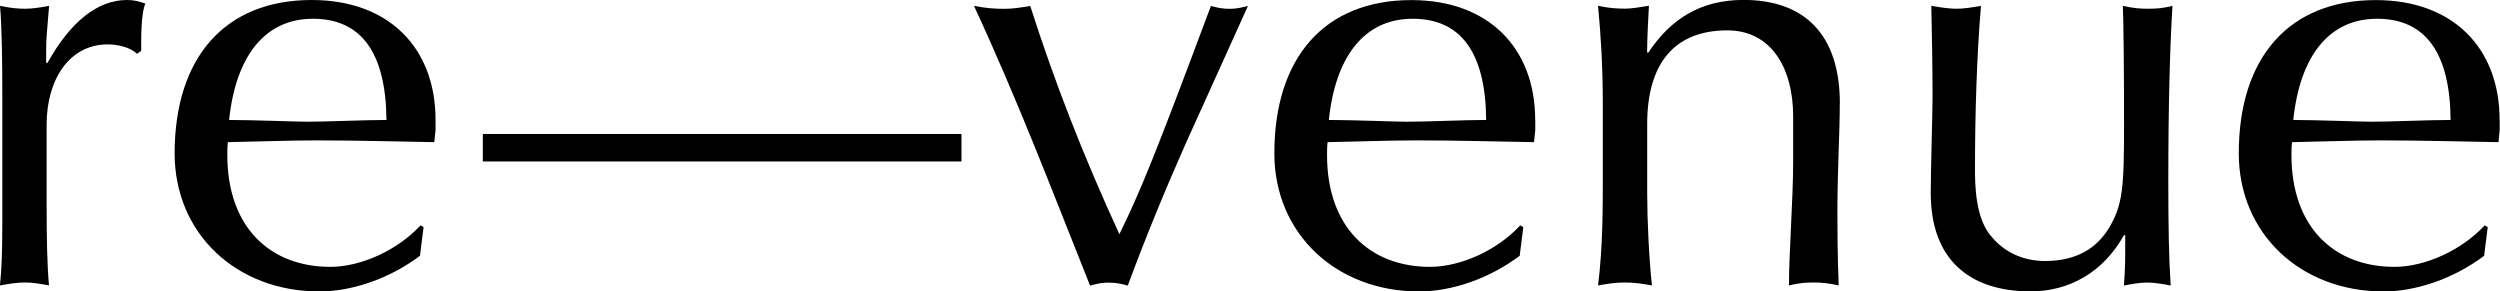 <svg width="429" height="50" viewBox="0 0 429 50" fill="none" xmlns="http://www.w3.org/2000/svg">
<g clip-path="url(#clip0_1_73)">
<path d="M24.946 0.605C24.637 1.306 24.229 3.012 24.229 7.329V8.732L23.512 9.227C22.387 8.127 20.221 7.618 18.477 7.618C11.911 7.618 8.001 13.641 8.001 21.37V35.025C8.001 41.048 8.1 45.668 8.409 48.982C6.862 48.68 5.54 48.474 4.303 48.474C2.967 48.474 1.631 48.68 -0.014 48.982C0.295 46.273 0.394 42.959 0.394 38.243V15.869C0.408 11.551 0.309 4.015 2.39182e-05 1.004C1.955 1.403 3.08 1.499 4.317 1.499C5.555 1.499 6.89 1.293 8.423 1.004L8.015 6.023C7.917 7.123 7.917 8.732 7.917 10.74L8.128 10.836C12.121 3.617 16.832 0 21.768 0C23.006 0 23.723 0.206 24.946 0.605Z" fill="black"/>
<path d="M74.74 20.586V22.291L74.529 24.395C68.37 24.299 61.69 24.092 54.406 24.092C49.484 24.092 44.338 24.299 39.106 24.395C39.008 24.904 39.008 26.306 39.008 26.609C39.008 39.054 46.405 45.792 56.67 45.792C61.901 45.792 68.173 42.987 72.166 38.669L72.687 38.971L72.068 43.894C66.724 47.91 60.256 50.014 54.814 50.014C40.541 50.014 29.966 40.072 29.966 26.32C29.98 9.846 38.6 0 53.492 0C66.64 0 74.74 8.127 74.74 20.586ZM52.662 20.888C56.262 20.888 62.309 20.586 66.317 20.586C66.218 9.035 61.999 3.218 53.689 3.218C45.378 3.218 40.442 9.75 39.317 20.586C43.325 20.586 51.017 20.888 52.662 20.888Z" fill="black"/>
<path d="M164.989 22.992V27.709H82.853V22.992H164.989Z" fill="black"/>
<path d="M172.274 1.513C173.82 1.513 175.142 1.306 176.788 1.018C180.992 14.164 185.928 26.815 192.087 40.181C195.687 32.852 198.148 26.829 207.794 1.018C208.821 1.32 209.847 1.513 210.972 1.513C212.21 1.513 213.025 1.306 214.15 1.018L203.477 24.615C199.779 32.948 196.502 40.979 193.521 49.01C192.495 48.707 191.468 48.501 190.343 48.501C189.106 48.501 188.6 48.597 187.053 49.01C180.486 32.55 174.636 17.175 167.141 1.018C169.292 1.416 170.741 1.513 172.274 1.513Z" fill="black"/>
<path d="M263.452 20.586V22.291L263.241 24.395C257.082 24.299 250.402 24.092 243.118 24.092C238.196 24.092 233.05 24.299 227.819 24.395C227.72 24.904 227.72 26.306 227.72 26.609C227.72 39.054 235.117 45.792 245.382 45.792C250.613 45.792 256.885 42.987 260.878 38.669L261.399 38.971L260.78 43.894C255.436 47.91 248.968 50.014 243.526 50.014C229.253 50.014 218.678 40.072 218.678 26.32C218.678 9.86 227.298 0.014 242.19 0.014C255.338 0.014 263.438 8.141 263.438 20.6L263.452 20.586ZM241.374 20.888C244.974 20.888 251.021 20.586 255.029 20.586C254.93 9.035 250.711 3.218 242.401 3.218C234.09 3.218 229.154 9.75 228.029 20.586C232.037 20.586 239.729 20.888 241.374 20.888Z" fill="black"/>
<path d="M315.706 17.767C315.706 23.089 315.298 28.905 315.298 36.537C315.298 45.38 315.509 47.181 315.509 48.982C313.765 48.584 312.528 48.474 311.192 48.474C309.856 48.474 308.619 48.57 306.988 48.982C306.988 43.262 307.705 34.227 307.705 27.695V19.967C307.705 11.634 303.908 5.212 296.413 5.212C287.371 5.212 282.66 10.836 282.66 21.273V33.32C282.66 37.638 282.97 44.458 283.476 48.982C281.831 48.68 280.396 48.474 278.85 48.474C277.303 48.474 275.868 48.68 274.223 48.982C275.039 42.657 275.039 35.327 275.039 31.312V17.753C275.039 11.73 274.729 6.202 274.223 0.99C275.967 1.389 277.514 1.485 278.85 1.485C279.876 1.485 281.212 1.279 282.956 0.99C282.857 2.695 282.646 6.614 282.646 9.021H282.857C286.654 3.3 291.787 -0.014 299.183 -0.014C309.448 -0.014 315.72 5.707 315.72 17.753L315.706 17.767Z" fill="black"/>
<path d="M331.413 1.004C333.157 1.306 334.591 1.499 335.73 1.499C336.968 1.499 338.304 1.293 339.935 1.004C339.218 9.433 338.908 19.678 338.908 28.919C338.908 31.436 338.908 37.651 341.889 40.773C343.844 43.083 346.924 44.788 350.931 44.788C356.584 44.788 359.861 42.382 361.815 39.26C364.276 35.245 364.487 32.233 364.487 21.383C364.487 11.249 364.389 3.108 364.276 1.004C366.02 1.403 367.257 1.499 368.593 1.499C370.14 1.499 371.265 1.403 372.798 1.004C372.39 7.426 372.081 17.368 372.081 31.119C372.081 38.848 372.179 44.266 372.488 48.996C370.942 48.694 369.62 48.487 368.481 48.487C367.342 48.487 366.02 48.694 364.473 48.996C364.571 47.69 364.684 45.476 364.684 43.977V40.36H364.473C360.873 46.782 355.023 50 348.456 50C337.783 50 331.315 44.376 331.315 33.127C331.315 29.015 331.624 19.774 331.624 16.557C331.624 11.331 331.526 6.216 331.413 0.99V1.004Z" fill="black"/>
<path d="M428.947 20.586V22.291L428.736 24.395C422.577 24.299 415.898 24.092 408.614 24.092C403.692 24.092 398.545 24.299 393.314 24.395C393.216 24.904 393.216 26.306 393.216 26.609C393.216 39.054 400.612 45.792 410.878 45.792C416.109 45.792 422.38 42.987 426.374 38.669L426.894 38.971L426.276 43.894C420.932 47.91 414.463 50.014 409.021 50.014C394.749 50.014 384.174 40.072 384.174 26.32C384.174 9.86 392.794 0.014 407.686 0.014C420.834 0.014 428.933 8.141 428.933 20.6L428.947 20.586ZM406.87 20.888C410.47 20.888 416.517 20.586 420.524 20.586C420.426 9.035 416.207 3.218 407.897 3.218C399.586 3.218 394.65 9.75 393.525 20.586C397.533 20.586 405.225 20.888 406.87 20.888Z" fill="black"/>
</g>
<defs>
<clipPath id="clip0_1_73">
<rect width="428.947" height="50" fill="white"/>
</clipPath>
</defs>
</svg>
